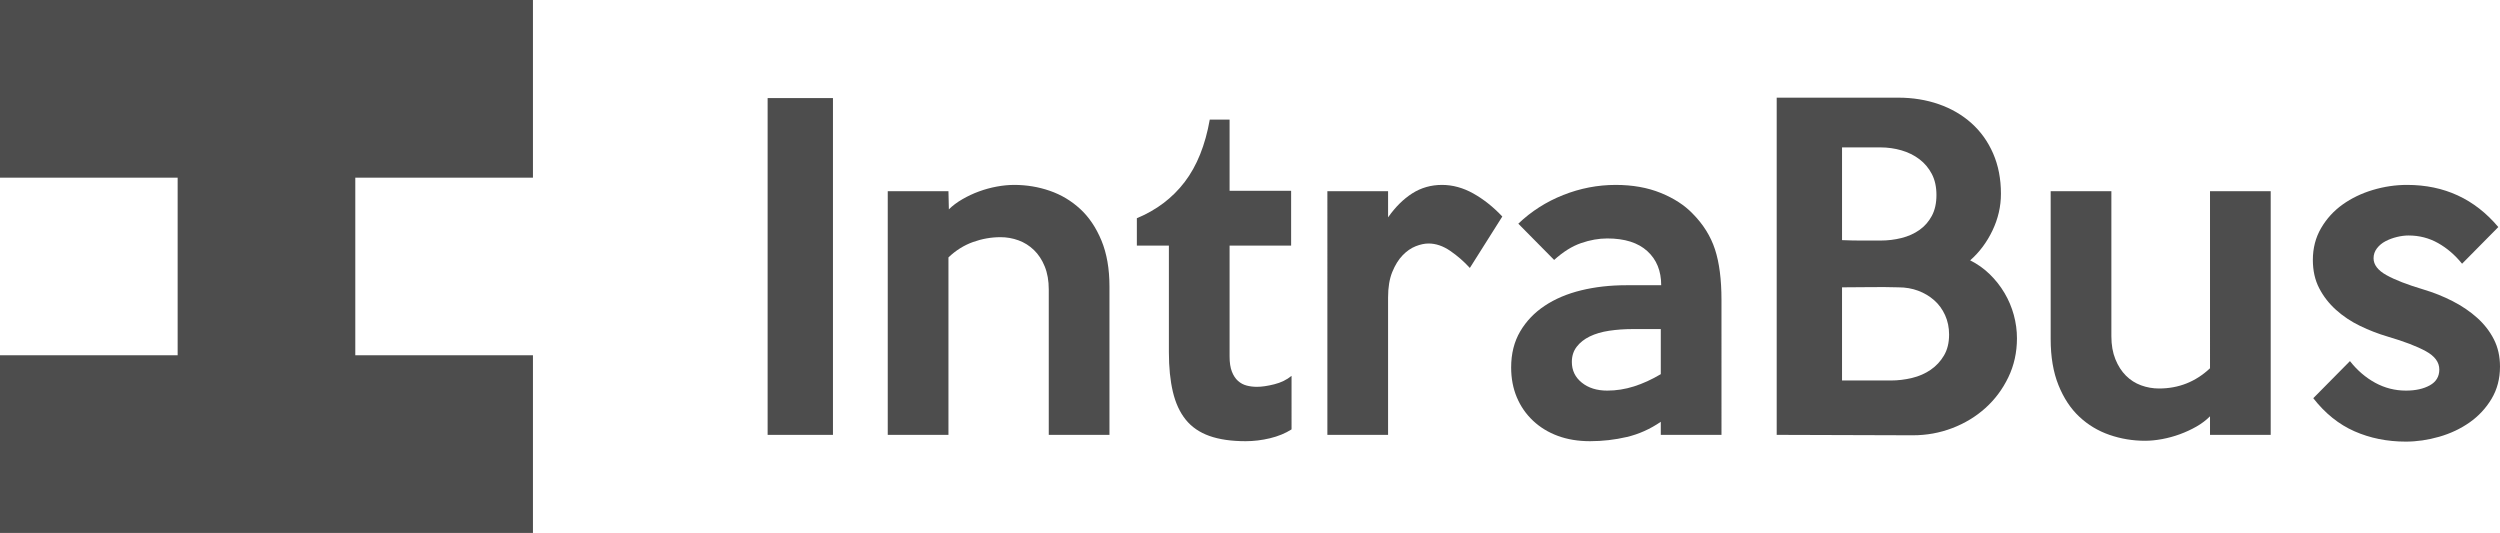 <?xml version="1.0" encoding="utf-8"?>
<!-- Generator: Adobe Illustrator 16.0.0, SVG Export Plug-In . SVG Version: 6.00 Build 0)  -->
<!DOCTYPE svg PUBLIC "-//W3C//DTD SVG 1.1//EN" "http://www.w3.org/Graphics/SVG/1.1/DTD/svg11.dtd">
<svg version="1.1" id="Layer_1" xmlns="http://www.w3.org/2000/svg" xmlns:xlink="http://www.w3.org/1999/xlink" x="0px" y="0px"
	 width="1807.646px" height="385.352px" viewBox="0 0 1807.646 385.352" enable-background="new 0 0 1807.646 385.352"
	 xml:space="preserve">
<polygon fill="#4D4D4D" points="256.899,128.449 256.899,256.899 385.353,256.899 385.353,385.352 0,385.352 0,256.899 
	128.449,256.899 128.449,128.449 0,128.449 0,0 385.353,0 385.353,128.449 "/>
<g>
	<path fill="#4D4D4D" d="M602.277,314.433h-47.24V70.917h47.24V314.433z"/>
	<path fill="#4D4D4D" d="M802.208,314.433h-43.888V209.285c0-6.296-0.972-11.834-2.91-16.61c-1.938-4.772-4.538-8.734-7.805-11.886
		c-3.267-3.148-6.991-5.486-11.172-7.01c-4.181-1.524-8.52-2.286-13.005-2.286c-6.734,0-13.367,1.171-19.896,3.505
		c-6.529,2.338-12.443,6.048-17.749,11.125v128.311h-43.888V138.272h43.888l0.305,13.105c2.638-2.638,5.891-5.076,9.753-7.314
		c3.857-2.233,7.872-4.115,12.039-5.638c4.162-1.524,8.429-2.691,12.801-3.505c4.367-0.809,8.581-1.219,12.648-1.219
		c8.938,0,17.525,1.424,25.753,4.267c8.229,2.848,15.544,7.215,21.944,13.105c6.4,5.896,11.529,13.515,15.392,22.858
		c3.857,9.348,5.791,20.42,5.791,33.22V314.433z"/>
	<path fill="#4D4D4D" d="M933.868,310.471c-4.472,2.848-9.653,4.976-15.544,6.4c-5.896,1.419-11.786,2.134-17.678,2.134
		c-10.361,0-19.1-1.271-26.21-3.81c-7.114-2.538-12.801-6.448-17.067-11.734c-4.268-5.281-7.367-11.986-9.296-20.115
		c-1.933-8.125-2.896-17.677-2.896-28.649v-77.108h-23.163v-19.811c14.219-5.891,25.753-14.629,34.592-26.21
		c8.838-11.582,14.881-26.616,18.134-45.107h14.324v51.507h44.497v39.621h-44.497v80.156c0,4.472,0.558,8.129,1.677,10.972
		c1.114,2.848,2.59,5.081,4.419,6.705c1.829,1.628,3.909,2.743,6.248,3.353c2.333,0.609,4.823,0.914,7.467,0.914
		c3.452,0,7.62-0.609,12.496-1.829c4.876-1.219,9.038-3.248,12.496-6.095V310.471z"/>
	<path fill="#4D4D4D" d="M1086.255,156.559l-23.468,37.183c-4.267-4.671-8.991-8.786-14.172-12.343
		c-5.182-3.553-10.415-5.333-15.696-5.333c-2.848,0-5.943,0.662-9.296,1.981c-3.353,1.324-6.505,3.505-9.447,6.553
		c-2.948,3.048-5.438,7.062-7.468,12.039c-2.033,4.981-3.048,11.125-3.048,18.439v99.357h-43.888V138.272h43.888v18.896
		c5.281-7.515,11.125-13.306,17.525-17.373c6.4-4.062,13.563-6.095,21.486-6.095c7.72,0,15.286,2.085,22.706,6.248
		C1072.792,144.115,1079.75,149.654,1086.255,156.559z"/>
	<path fill="#4D4D4D" d="M1244.734,314.433h-43.888v-9.448c-7.725,5.286-15.901,8.943-24.534,10.972
		c-8.639,2.029-17.525,3.048-26.668,3.048c-8.534,0-16.258-1.271-23.163-3.81c-6.91-2.538-12.905-6.195-17.982-10.972
		c-5.081-4.771-8.99-10.41-11.733-16.915c-2.743-6.5-4.114-13.715-4.114-21.639c0-9.953,2.181-18.639,6.553-26.058
		c4.366-7.415,10.31-13.61,17.829-18.591c7.515-4.977,16.306-8.687,26.363-11.125s20.877-3.657,32.458-3.657h25.297
		c0-10.362-3.353-18.591-10.058-24.687c-6.705-6.095-16.358-9.143-28.954-9.143c-6.095,0-12.396,1.119-18.896,3.353
		c-6.505,2.238-13.006,6.3-19.506,12.191l-25.906-26.211c9.344-8.938,20.163-15.848,32.459-20.725
		c12.291-4.876,24.939-7.314,37.944-7.314c12.191,0,23.044,1.933,32.563,5.791c9.515,3.862,17.201,8.838,23.054,14.934
		c7.667,7.724,13.063,16.358,16.191,25.906c3.124,9.553,4.69,21.744,4.69,36.573V314.433z M1200.847,270.545v-32.611h-20.115
		c-6.096,0-11.839,0.409-17.22,1.219c-5.386,0.814-10.058,2.186-14.02,4.115c-3.963,1.933-7.115,4.419-9.448,7.467
		c-2.339,3.048-3.505,6.705-3.505,10.972c0,6.095,2.386,11.077,7.162,14.934c4.771,3.862,10.919,5.791,18.438,5.791
		c6.501,0,12.953-1.014,19.354-3.048C1187.894,277.354,1194.342,274.407,1200.847,270.545z"/>
	<path fill="#4D4D4D" d="M1458.378,244.639c0,10.162-2.086,19.558-6.248,28.191c-4.167,8.639-9.705,16.053-16.61,22.249
		c-6.91,6.2-14.887,11.024-23.925,14.477c-9.043,3.458-18.544,5.181-28.497,5.181l-98.442-0.305V70.612h87.775
		c10.563,0,20.368,1.577,29.411,4.724c9.038,3.152,16.915,7.724,23.62,13.715c6.705,5.996,11.934,13.31,15.696,21.944
		c3.757,8.639,5.638,18.339,5.638,29.106c0,9.143-2.033,17.981-6.095,26.515c-4.067,8.534-9.448,15.749-16.153,21.639
		c5.281,2.643,10.005,5.996,14.172,10.058c4.162,4.067,7.72,8.586,10.667,13.563c2.943,4.981,5.182,10.262,6.705,15.849
		C1457.616,233.314,1458.378,238.953,1458.378,244.639z M1400.166,141.015c0-5.891-1.119-10.972-3.353-15.239
		c-2.238-4.267-5.234-7.819-8.991-10.667c-3.763-2.843-8.077-4.977-12.953-6.4c-4.876-1.419-9.958-2.133-15.239-2.133h-27.734v67.05
		c5.077,0.205,9.648,0.305,13.715,0.305c4.063,0,8.734,0,14.02,0c5.281,0,10.363-0.61,15.239-1.829
		c4.876-1.219,9.19-3.148,12.953-5.791c3.757-2.638,6.753-6.043,8.991-10.21C1399.047,151.939,1400.166,146.911,1400.166,141.015z
		 M1409.309,241.896c0-5.077-0.967-9.753-2.896-14.02c-1.933-4.267-4.571-7.872-7.924-10.82c-3.353-2.943-7.215-5.229-11.581-6.857
		c-4.372-1.624-9.096-2.438-14.173-2.438c-6.909-0.2-13.715-0.252-20.42-0.152c-6.705,0.104-13.515,0.152-20.42,0.152v67.355h35.354
		c5.076,0,10.157-0.61,15.238-1.829c5.077-1.219,9.601-3.2,13.563-5.943s7.162-6.195,9.601-10.362
		C1408.09,252.82,1409.309,247.792,1409.309,241.896z"/>
	<path fill="#4D4D4D" d="M1641.851,314.433h-43.888v-13.41c-2.848,2.848-6.148,5.333-9.905,7.467
		c-3.763,2.134-7.725,3.962-11.887,5.486c-4.167,1.524-8.434,2.69-12.801,3.505c-4.371,0.81-8.485,1.219-12.343,1.219
		c-8.943,0-17.524-1.424-25.754-4.267c-8.229-2.843-15.496-7.21-21.791-13.105c-6.301-5.891-11.329-13.51-15.087-22.858
		c-3.762-9.343-5.638-20.42-5.638-33.221V138.272h43.888v104.843c0,6.3,0.962,11.838,2.895,16.61
		c1.929,4.776,4.467,8.738,7.62,11.886c3.147,3.152,6.805,5.486,10.972,7.01c4.162,1.524,8.481,2.286,12.953,2.286
		c14.22,0,26.516-4.876,36.878-14.629V138.272h43.888V314.433z"/>
	<path fill="#4D4D4D" d="M1807.646,265.059c0,8.738-2.038,16.51-6.11,23.315c-4.076,6.81-9.371,12.496-15.886,17.067
		c-6.515,4.571-13.849,8.029-21.992,10.362c-8.147,2.333-16.19,3.505-24.129,3.505c-13.444,0-25.815-2.491-37.116-7.467
		c-11.306-4.976-21.229-12.953-29.782-23.925l26.516-26.82c5.281,6.705,11.376,11.939,18.286,15.696
		c6.905,3.762,14.324,5.638,22.249,5.638c6.904,0,12.647-1.267,17.22-3.81c4.571-2.539,6.857-6.348,6.857-11.429
		c0-5.281-3.253-9.701-9.753-13.258c-6.505-3.553-15.648-7.058-27.43-10.515c-6.91-2.029-13.615-4.619-20.115-7.772
		c-6.505-3.147-12.296-7.01-17.372-11.582c-5.082-4.571-9.144-9.8-12.191-15.696c-3.048-5.891-4.571-12.696-4.571-20.42
		c0-8.534,1.985-16.201,5.957-23.011c3.972-6.805,9.162-12.496,15.577-17.067c6.414-4.572,13.695-8.077,21.844-10.515
		c8.144-2.438,16.391-3.657,24.744-3.657c26.877,0,48.873,10.162,65.979,30.478l-26.21,26.516
		c-5.082-6.296-10.872-11.277-17.373-14.934c-6.505-3.657-13.614-5.486-21.334-5.486c-2.643,0-5.438,0.357-8.381,1.067
		c-2.948,0.714-5.691,1.729-8.229,3.048c-2.543,1.324-4.624,3.048-6.248,5.181c-1.628,2.133-2.438,4.524-2.438,7.162
		c0,4.677,3.095,8.739,9.295,12.191c6.196,3.458,15.087,6.91,26.668,10.363c7.515,2.238,14.63,5.081,21.335,8.534
		c6.705,3.457,12.596,7.467,17.677,12.039c5.076,4.572,9.091,9.753,12.038,15.543
		C1806.169,251.191,1807.646,257.744,1807.646,265.059z"/>
</g>
</svg>
